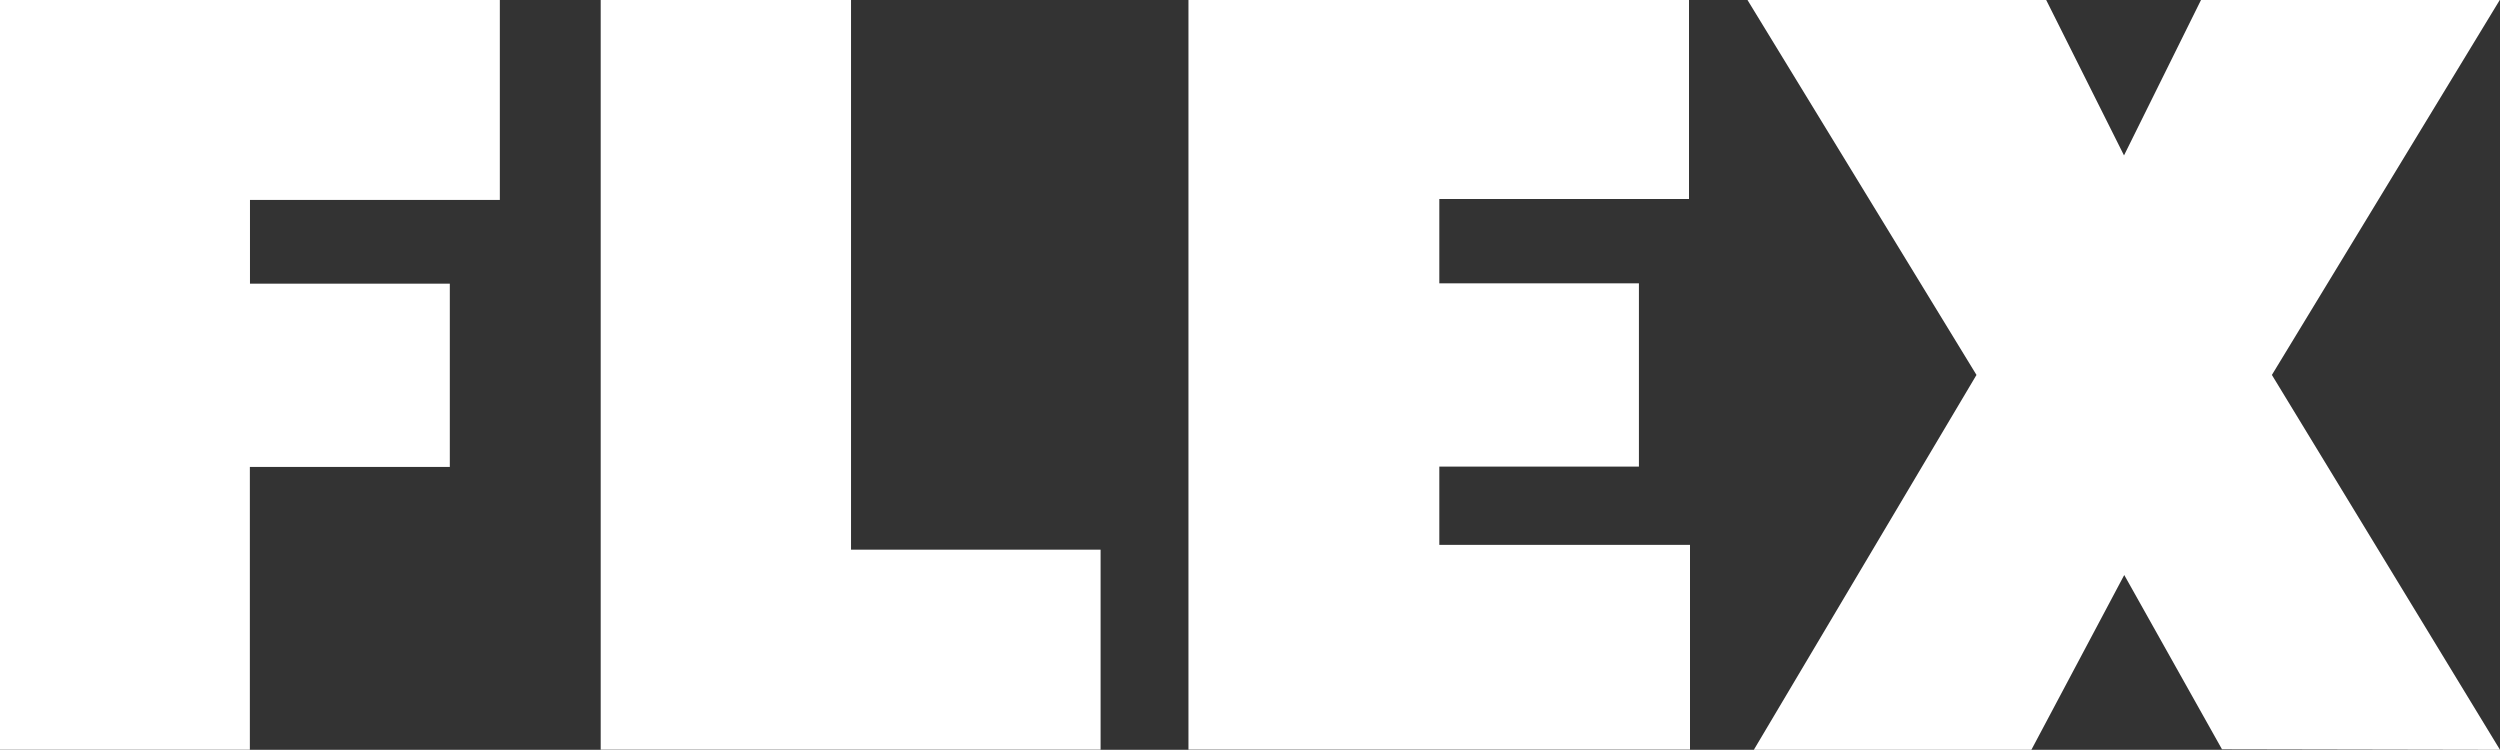 <?xml version="1.0" encoding="UTF-8"?>
<svg id="Ebene_2" data-name="Ebene 2" xmlns="http://www.w3.org/2000/svg" viewBox="0 0 425.34 127.57">
  <rect x="0" y="0" width="425.34" height="127.57" fill="#333333" stroke="none"/>
  <defs>
    <style>
      .cls-1 {
        fill: #fff;
      }
    </style>
  </defs>
  <g id="_01.2_Symmetrie_Spatio" data-name="01.2_Symmetrie Spatio">
    <path class="cls-1" d="M0,0h85.04v34.02h-42.51v14.24s34,0,34,0v31.18h-34.02v48.12s-42.52,0-42.52,0V0Z"/>
    <path class="cls-1" d="M102.2,0h42.59v93.52h42.46v34.02h-85.05V0Z"/>
    <path class="cls-1" d="M202.19,0h85.17v33.86h-42.48v14.35h33.96v31.18h-33.96v13.31h42.65v34.84h-85.33V0Z"/>
    <path class="cls-1" d="M348.13,0l13.24,26.44,13.1-26.44h50.83l-38.77,63.79,38.81,63.78-47.3-.09-16.63-29.65-15.8,29.74h-47.22l37.88-63.78L297.31,0h50.83Z"/>
  </g>
</svg>